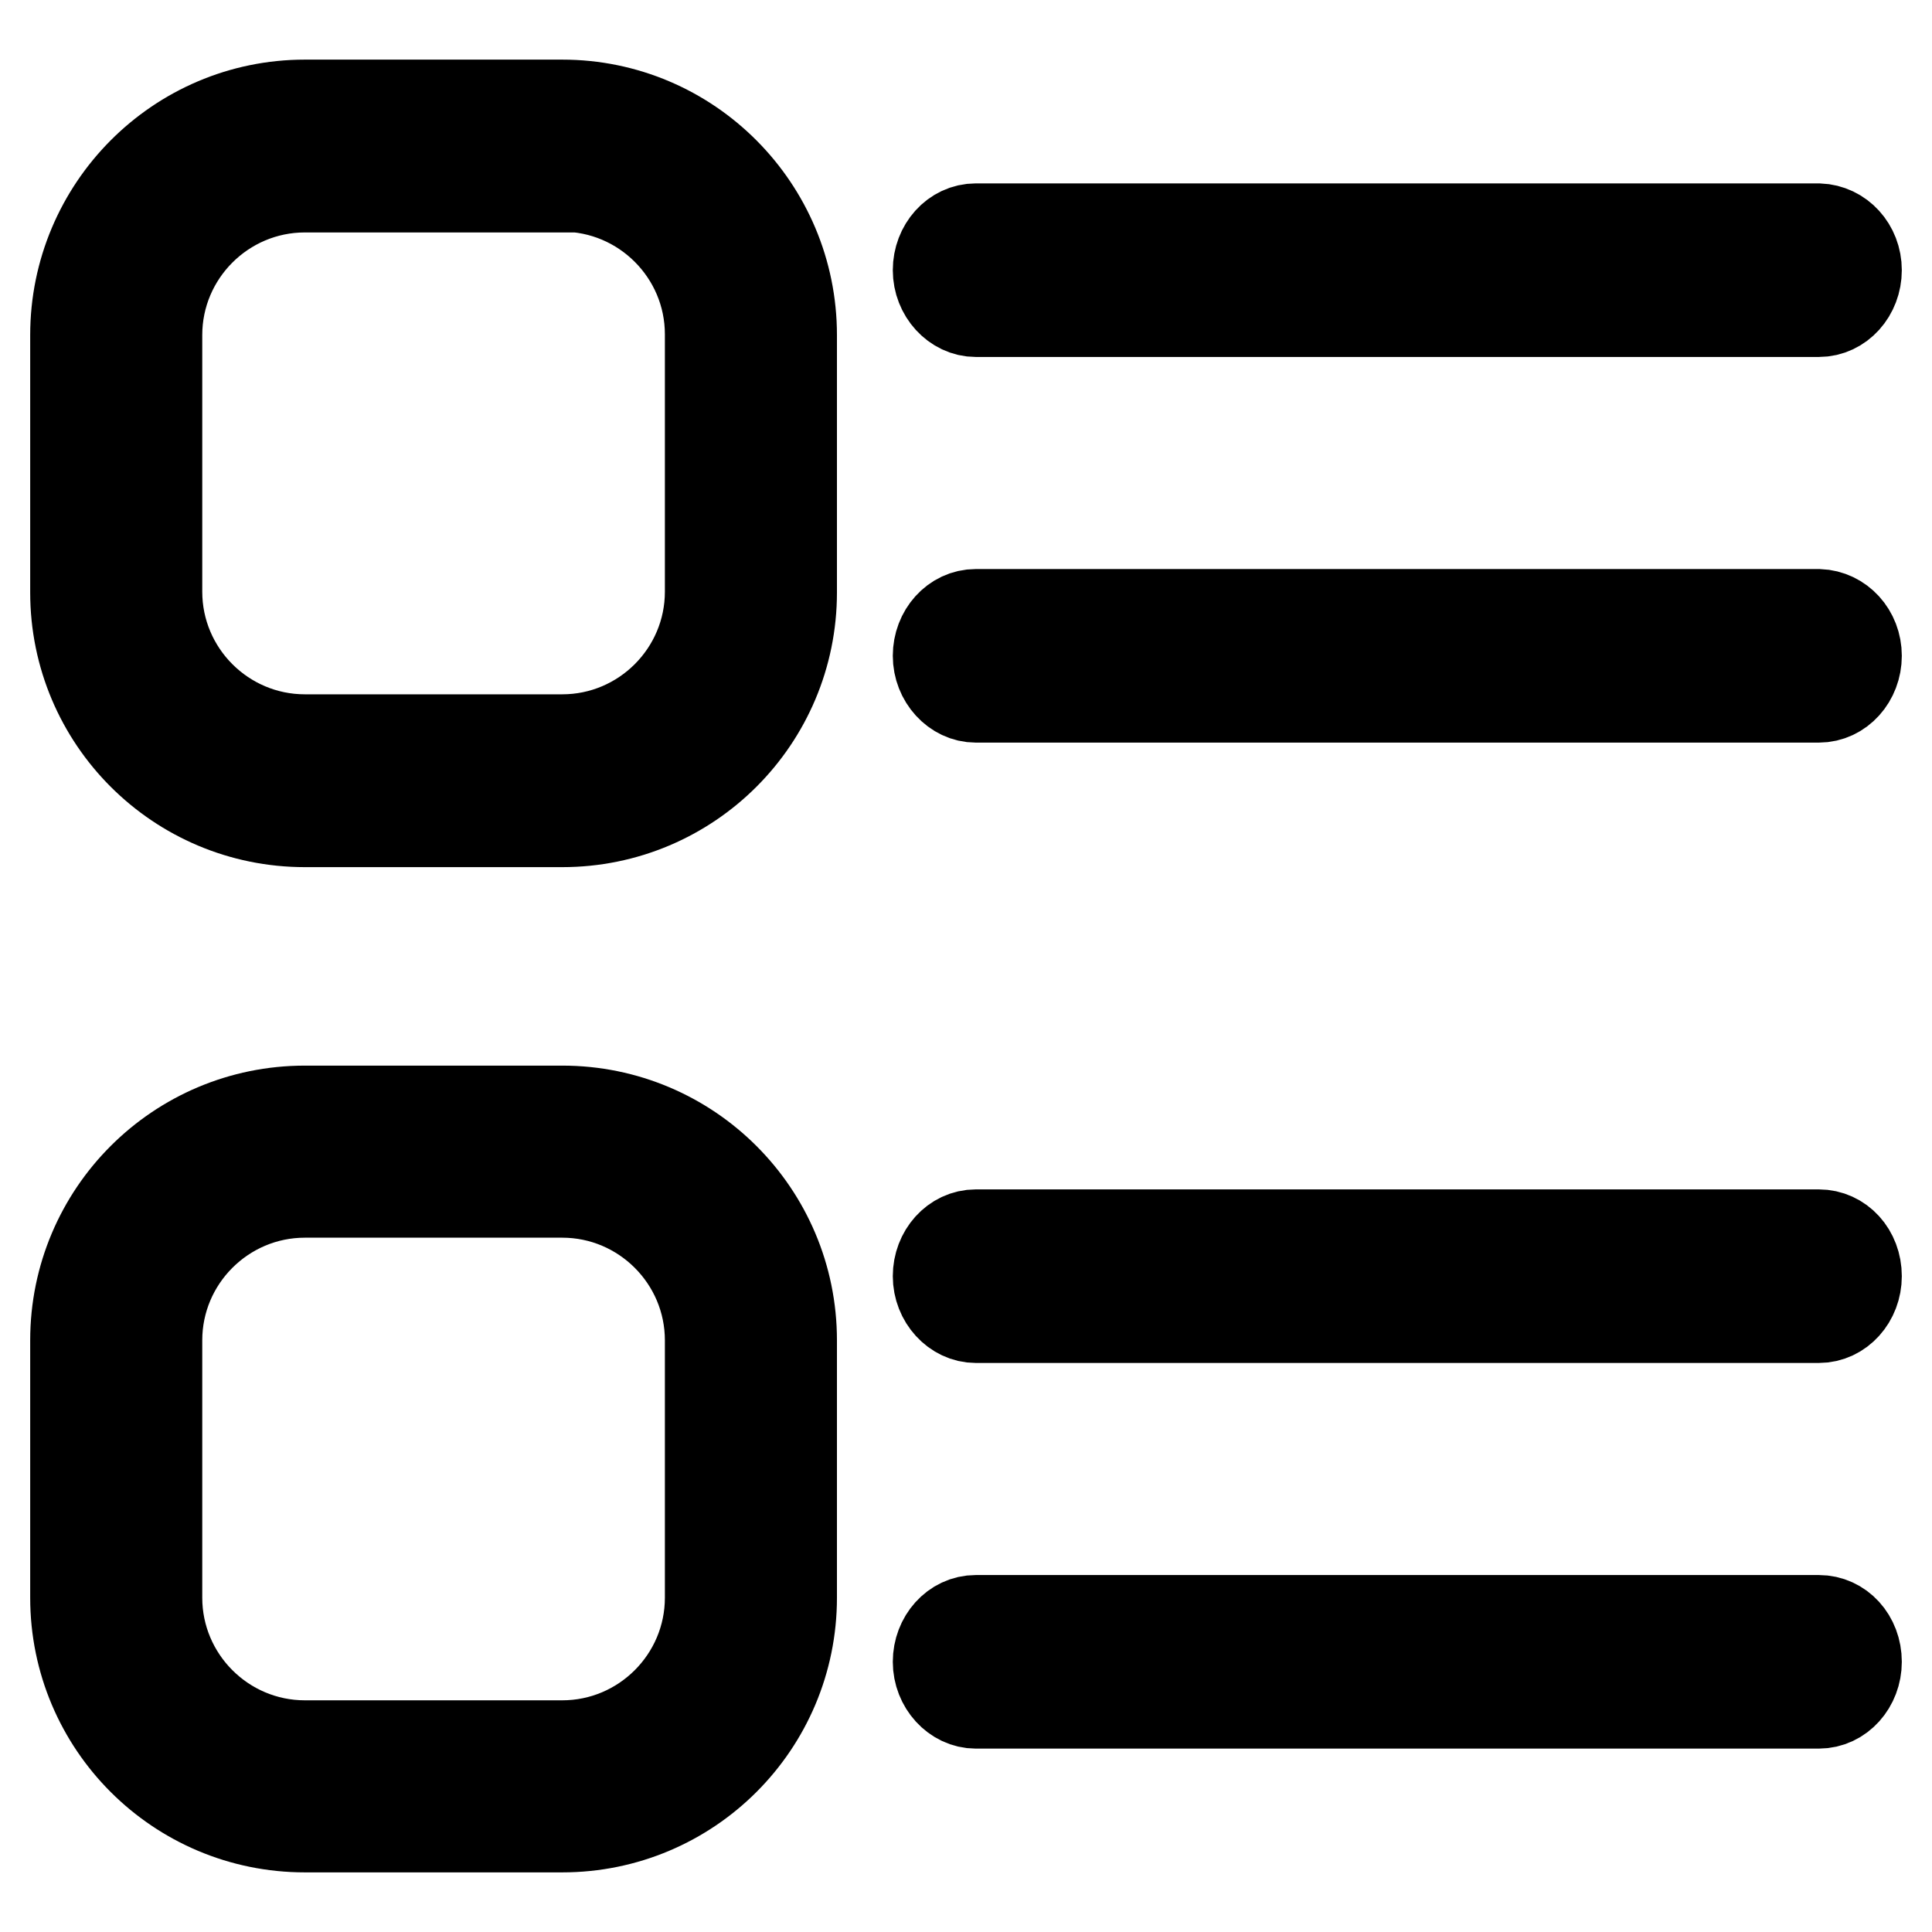 <?xml version="1.0" encoding="utf-8"?>
<!-- Svg Vector Icons : http://www.onlinewebfonts.com/icon -->
<!DOCTYPE svg PUBLIC "-//W3C//DTD SVG 1.1//EN" "http://www.w3.org/Graphics/SVG/1.1/DTD/svg11.dtd">
<svg version="1.1" xmlns="http://www.w3.org/2000/svg" xmlns:xlink="http://www.w3.org/1999/xlink" x="0px" y="0px" viewBox="0 0 256 256" enable-background="new 0 0 256 256" xml:space="preserve">
<g> <path stroke-width="12" fill-opacity="0" stroke="#000000"  d="M74.5,24.7c10.8,0,19.6,8.8,19.6,19.6v34.1c0,10.8-8.8,19.6-19.6,19.6H40.4c-10.8,0-19.6-8.8-19.6-19.6 V44.4c0-10.8,8.8-19.6,19.6-19.6H74.5z M74.5,13.9H40.4C23.6,13.9,10,27.6,10,44.4v34.1c0,16.8,13.6,30.4,30.4,30.4h34.1 c16.8,0,30.4-13.6,30.4-30.4V44.4C104.9,27.6,91.3,13.9,74.5,13.9L74.5,13.9z M246,169.1c0,3-2.2,5.5-5,5.5H129.3 c-2.7,0-5-2.5-5-5.5l0,0c0-3,2.2-5.5,5-5.5H241C243.8,163.6,246,166,246,169.1L246,169.1L246,169.1L246,169.1z M246,220.2 c0,3-2.2,5.5-5,5.5H129.3c-2.7,0-5-2.5-5-5.5l0,0c0-3,2.2-5.5,5-5.5H241C243.8,214.7,246,217.1,246,220.2L246,220.2L246,220.2 L246,220.2z M246,35.8c0,3-2.2,5.5-5,5.5H129.3c-2.7,0-5-2.5-5-5.5l0,0c0-3,2.2-5.5,5-5.5H241C243.8,30.4,246,32.8,246,35.8 L246,35.8L246,35.8L246,35.8z M246,86.9c0,3-2.2,5.5-5,5.5H129.3c-2.7,0-5-2.5-5-5.5l0,0c0-3,2.2-5.5,5-5.5H241 C243.8,81.5,246,83.9,246,86.9L246,86.9L246,86.9L246,86.9z M74.5,158c10.8,0,19.6,8.8,19.6,19.6v34.1c0,10.8-8.8,19.6-19.6,19.6 H40.4c-10.8,0-19.6-8.8-19.6-19.6v-34.1c0-10.8,8.8-19.6,19.6-19.6H74.5z M74.5,147.2H40.4c-16.8,0-30.4,13.6-30.4,30.4v34.1 c0,16.8,13.6,30.4,30.4,30.4h34.1c16.8,0,30.4-13.6,30.4-30.4v-34.1C104.9,160.8,91.3,147.2,74.5,147.2L74.5,147.2z"/></g>
</svg>